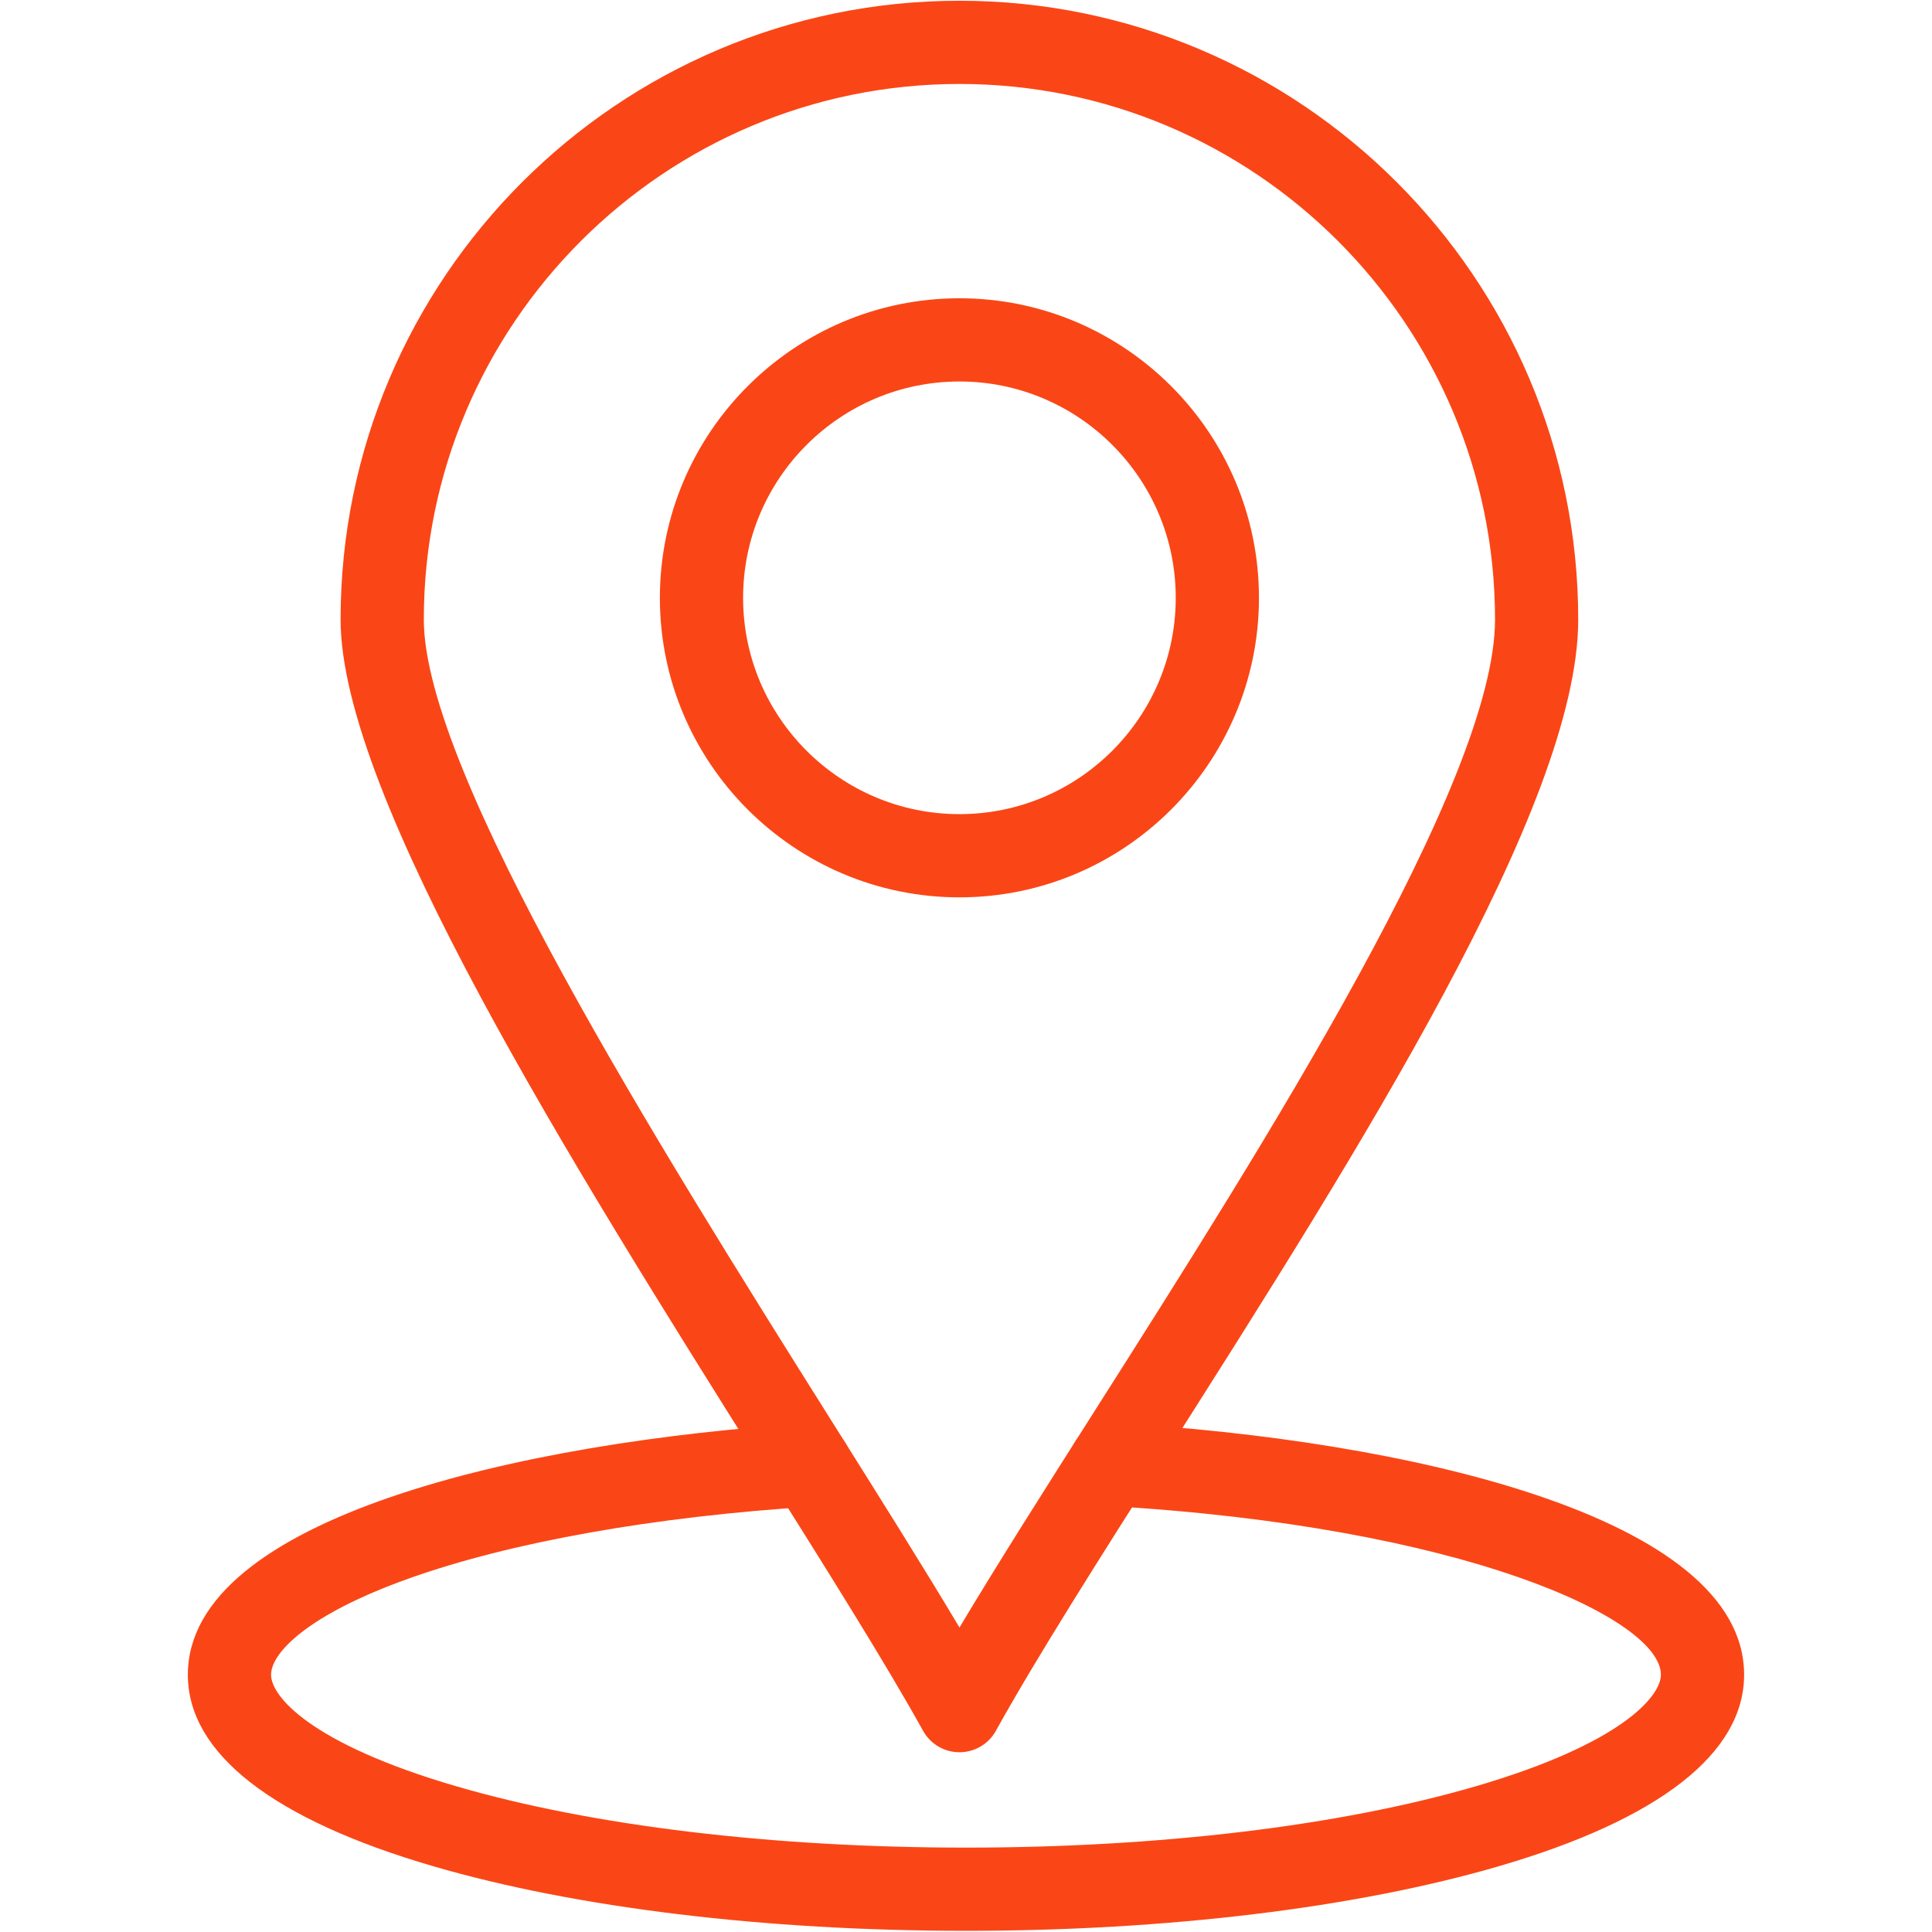 <svg xmlns="http://www.w3.org/2000/svg" xmlns:xlink="http://www.w3.org/1999/xlink" width="500" zoomAndPan="magnify" viewBox="0 0 375 375" height="500" preserveAspectRatio="xMidYMid meet" version="1.0"><defs><clipPath id="32d79f3c52"><path d="M 36.477 276 L 338.727 276 L 338.727 375 L 36.477 375 Z M 36.477 276 " clip-rule="nonzero"/></clipPath></defs><rect x="-37.5" width="450" fill="#ffffff" y="-37.5" height="450" fill-opacity="1"/><rect x="-37.5" width="450" fill="#ffffff" y="-37.5" height="450" fill-opacity="1"/><g clip-path="url(#32d79f3c52)"><path fill="#fa4616" d="M 187.496 374.773 C 148.574 374.773 111.871 370.328 84.152 362.254 C 52.953 353.168 36.461 340.309 36.461 325.07 C 36.461 294.66 101.258 279.793 156.742 276.301 C 161.195 276.008 165.031 279.402 165.312 283.855 C 165.59 288.309 162.207 292.145 157.758 292.422 C 127.039 294.355 99.23 299.301 79.449 306.352 C 59.641 313.41 52.613 320.848 52.613 325.07 C 52.613 329.223 60.207 338.457 88.668 346.746 C 114.965 354.406 150.059 358.621 187.496 358.621 C 224.941 358.621 260.043 354.406 286.332 346.746 C 314.785 338.461 322.379 329.223 322.379 325.07 C 322.379 314.199 284.137 296.273 214.988 292.297 C 210.535 292.039 207.133 288.223 207.387 283.77 C 207.645 279.316 211.469 275.902 215.914 276.172 C 272.48 279.426 338.531 294.184 338.531 325.07 C 338.531 340.312 322.043 353.168 290.852 362.254 C 263.133 370.328 226.426 374.773 187.496 374.773 Z M 187.496 374.773 " fill-opacity="1" fill-rule="nonzero"/></g><path fill="#fa4616" d="M 186.234 340.113 C 183.297 340.113 180.594 338.52 179.168 335.953 C 171.867 322.789 160.641 304.93 147.641 284.246 C 111.316 226.465 66.109 154.551 66.109 120.27 C 66.109 54.031 119.996 0.145 186.23 0.145 C 252.457 0.145 306.332 54.031 306.332 120.27 C 306.332 156.266 263.773 223.246 226.223 282.34 C 213.289 302.688 201.078 321.906 193.297 335.953 C 191.875 338.52 189.168 340.109 186.234 340.113 Z M 186.23 16.297 C 128.902 16.297 82.262 62.938 82.262 120.27 C 82.262 149.898 127.953 222.582 161.312 275.652 C 170.816 290.766 179.379 304.387 186.234 315.898 C 193.652 303.477 202.922 288.891 212.59 273.676 C 245.336 222.145 290.184 151.57 290.184 120.27 C 290.184 62.938 243.551 16.297 186.23 16.297 Z M 186.23 16.297 " fill-opacity="1" fill-rule="nonzero"/><path fill="#fa4616" d="M 186.23 174.176 C 154.168 174.176 128.082 148.098 128.082 116.047 C 128.082 83.98 154.168 57.895 186.23 57.895 C 218.285 57.895 244.363 83.98 244.363 116.047 C 244.363 148.098 218.285 174.176 186.23 174.176 Z M 186.23 74.047 C 163.074 74.047 144.234 92.887 144.234 116.043 C 144.234 139.191 163.074 158.023 186.23 158.023 C 209.379 158.023 228.211 139.191 228.211 116.043 C 228.211 92.887 209.379 74.047 186.23 74.047 Z M 186.23 74.047 " fill-opacity="1" fill-rule="nonzero"/></svg>